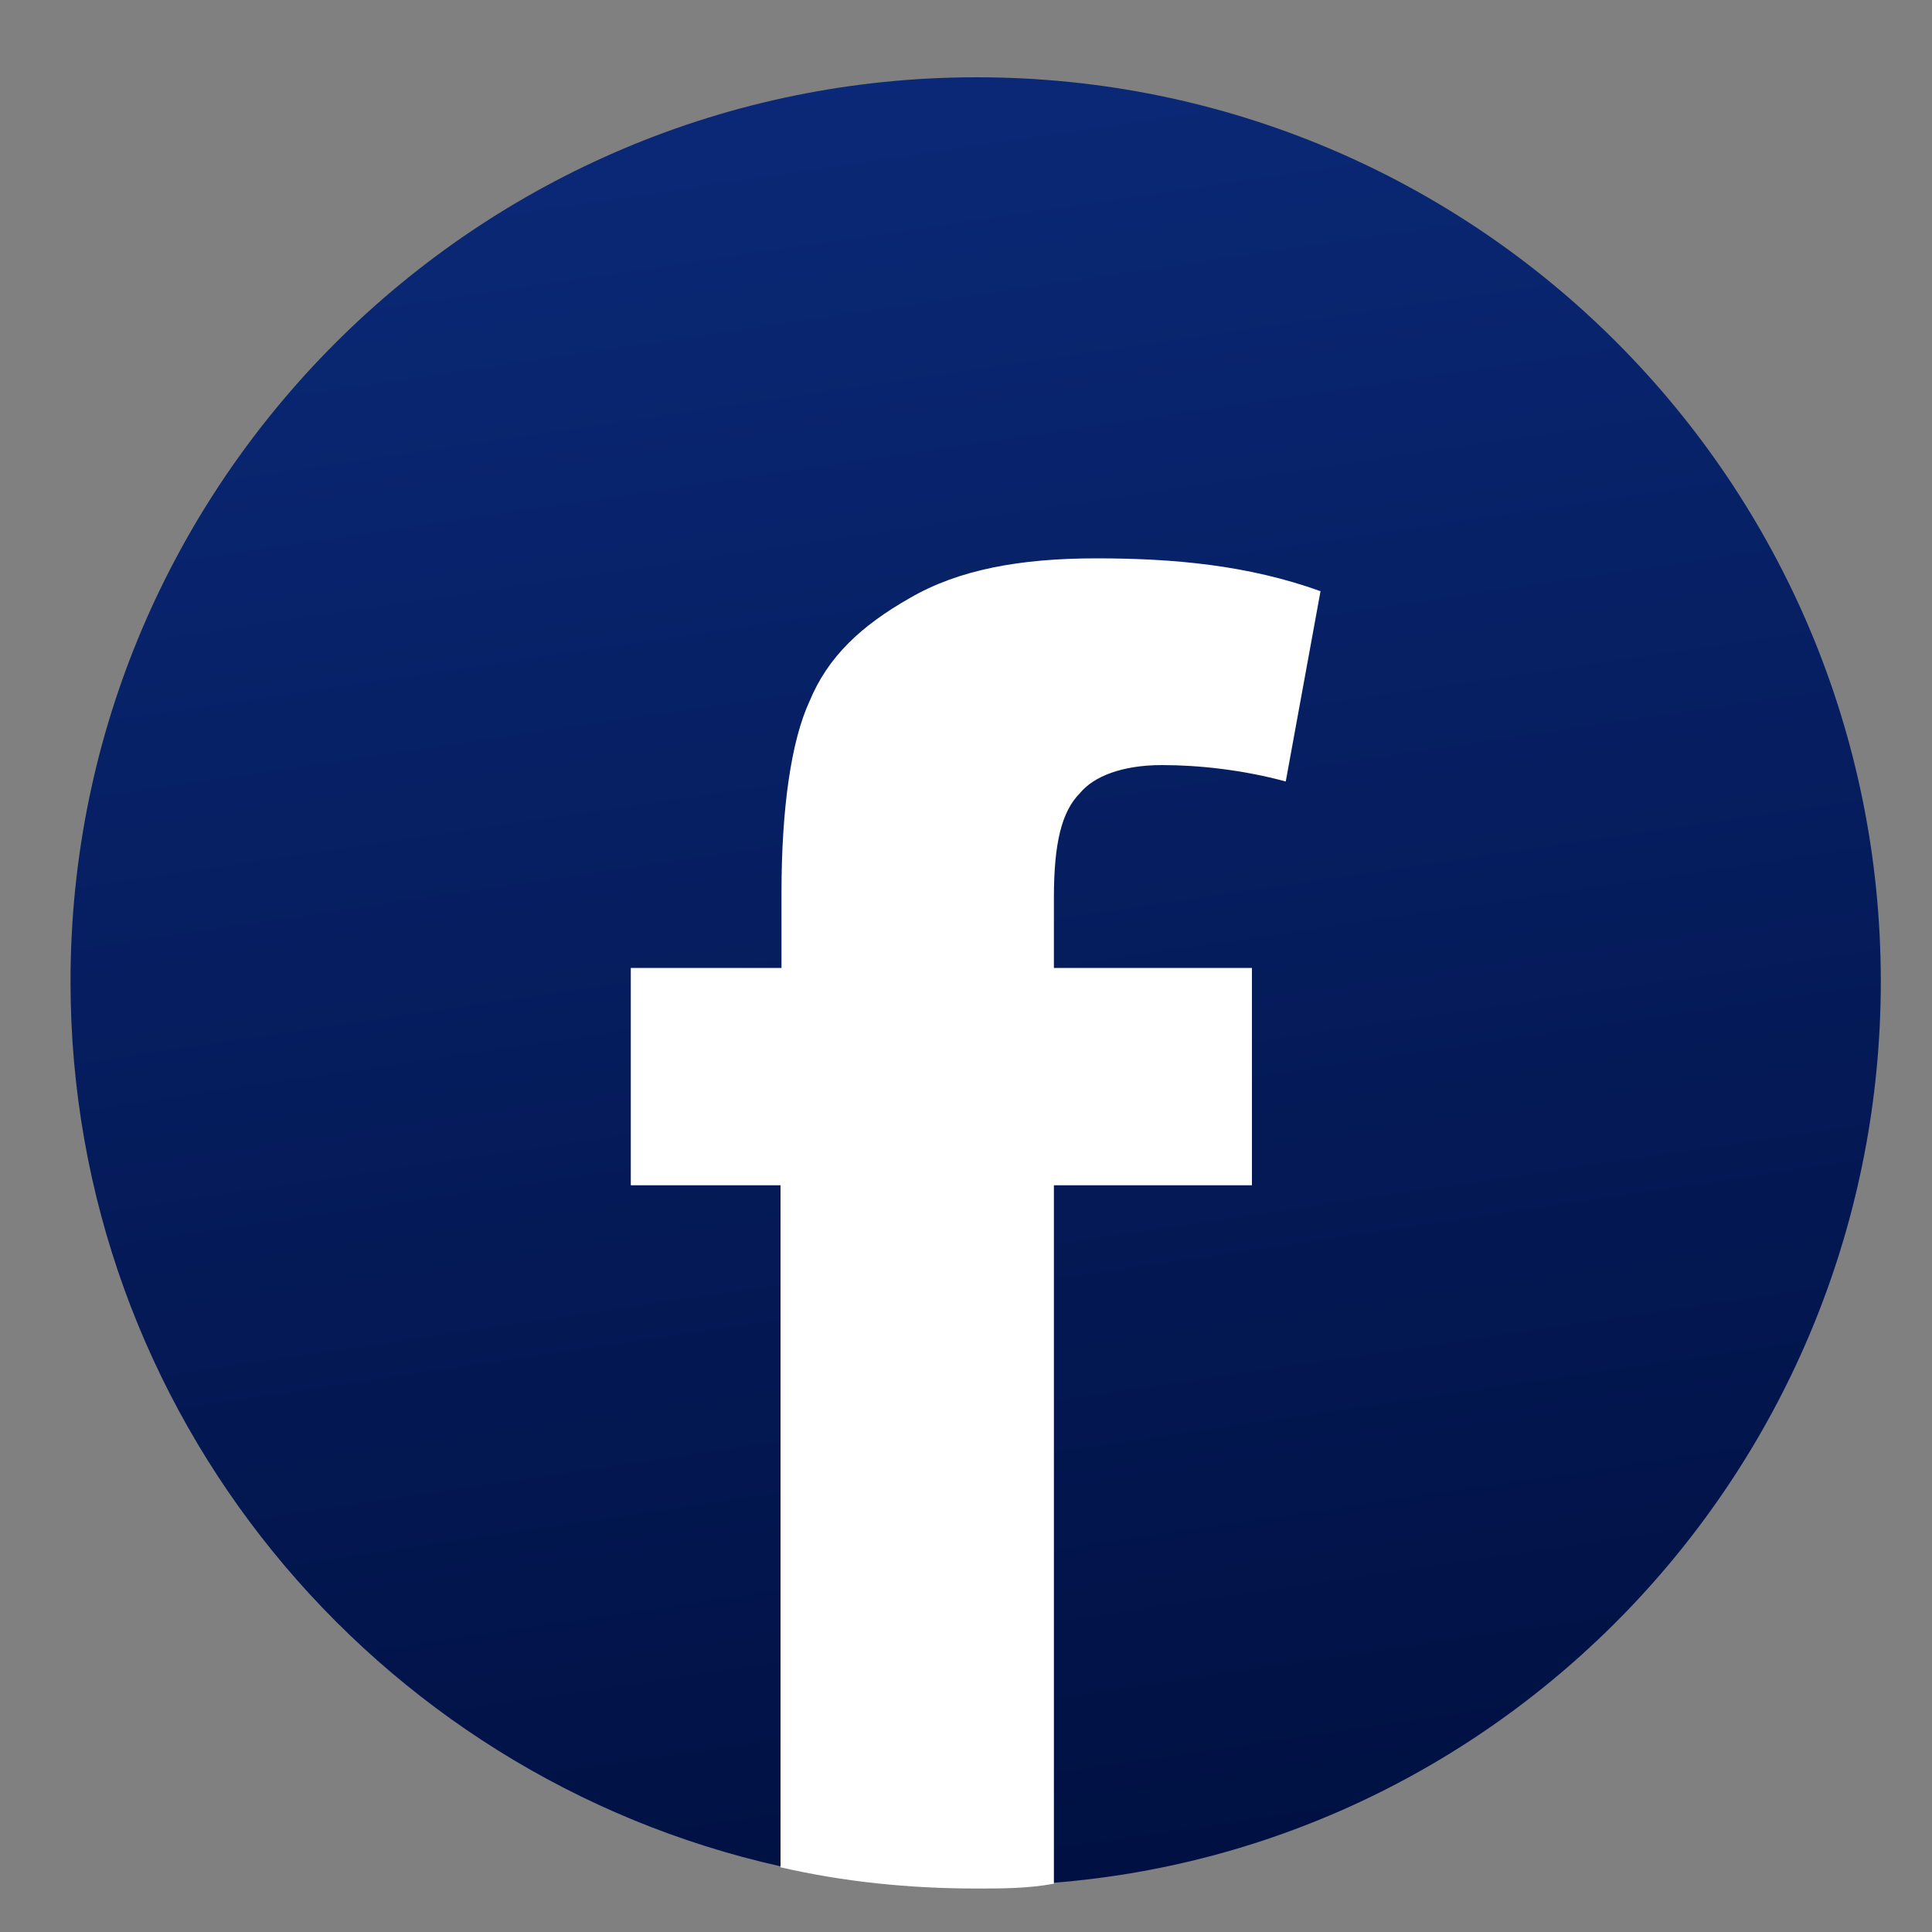 <?xml version="1.0" encoding="utf-8"?>
<!-- Generator: Adobe Illustrator 23.0.0, SVG Export Plug-In . SVG Version: 6.00 Build 0)  -->
<svg version="1.1" id="Capa_1" xmlns="http://www.w3.org/2000/svg" xmlns:xlink="http://www.w3.org/1999/xlink" x="0px" y="0px"
	 viewBox="0 0 200 200" style="enable-background:new 0 0 200 200;" xml:space="preserve">
<rect x="0" y="0" width="200" height="200" fill="#808080" stroke="none"/>
<style type="text/css">
	.st0{fill:url(#SVGID_1_);}
	.st1{fill:#FFFFFF;}
</style>
<g>
	<linearGradient id="SVGID_1_" gradientUnits="userSpaceOnUse" x1="77.913" y1="-54.805" x2="117.024" y2="209.945">
		<stop  offset="0" style="stop-color:#0E3189"/>
		<stop  offset="0.941" style="stop-color:#001042"/>
	</linearGradient>
	<path class="st0" d="M194.7,101.6c0,49.1-37.7,89.5-85.6,93.3c-2.6,0.5-5.3,0.5-8,0.5c-7,0-13.8-0.7-20.3-2.2
		c-42.1-9.4-73.5-46.9-73.5-91.6C7.3,49.9,49.4,8,101.1,8C152.9,8,194.7,49.9,194.7,101.6z"/>
	<g>
		<path class="st1" d="M111.8,82.1c1.4-1.7,4.3-2.9,8.5-2.9c3.8,0,8.4,0.5,12.8,1.7l3.6-19.7c-7.5-2.7-15.2-3.4-23.2-3.4
			c-8,0-14.3,1.2-19.3,4.1c-5.1,2.9-8.5,6.1-10.4,10.7c-1.9,4.1-2.9,11.1-2.9,19.8v7.8H65.3v22.5h15.5v70.6
			c6.5,1.5,13.3,2.2,20.3,2.2c2.6,0,5.3,0,8-0.5v-72.3h20.5v-22.5h-20.5v-7.3C109.1,87.3,109.9,84,111.8,82.1z"/>
	</g>
</g>
</svg>
